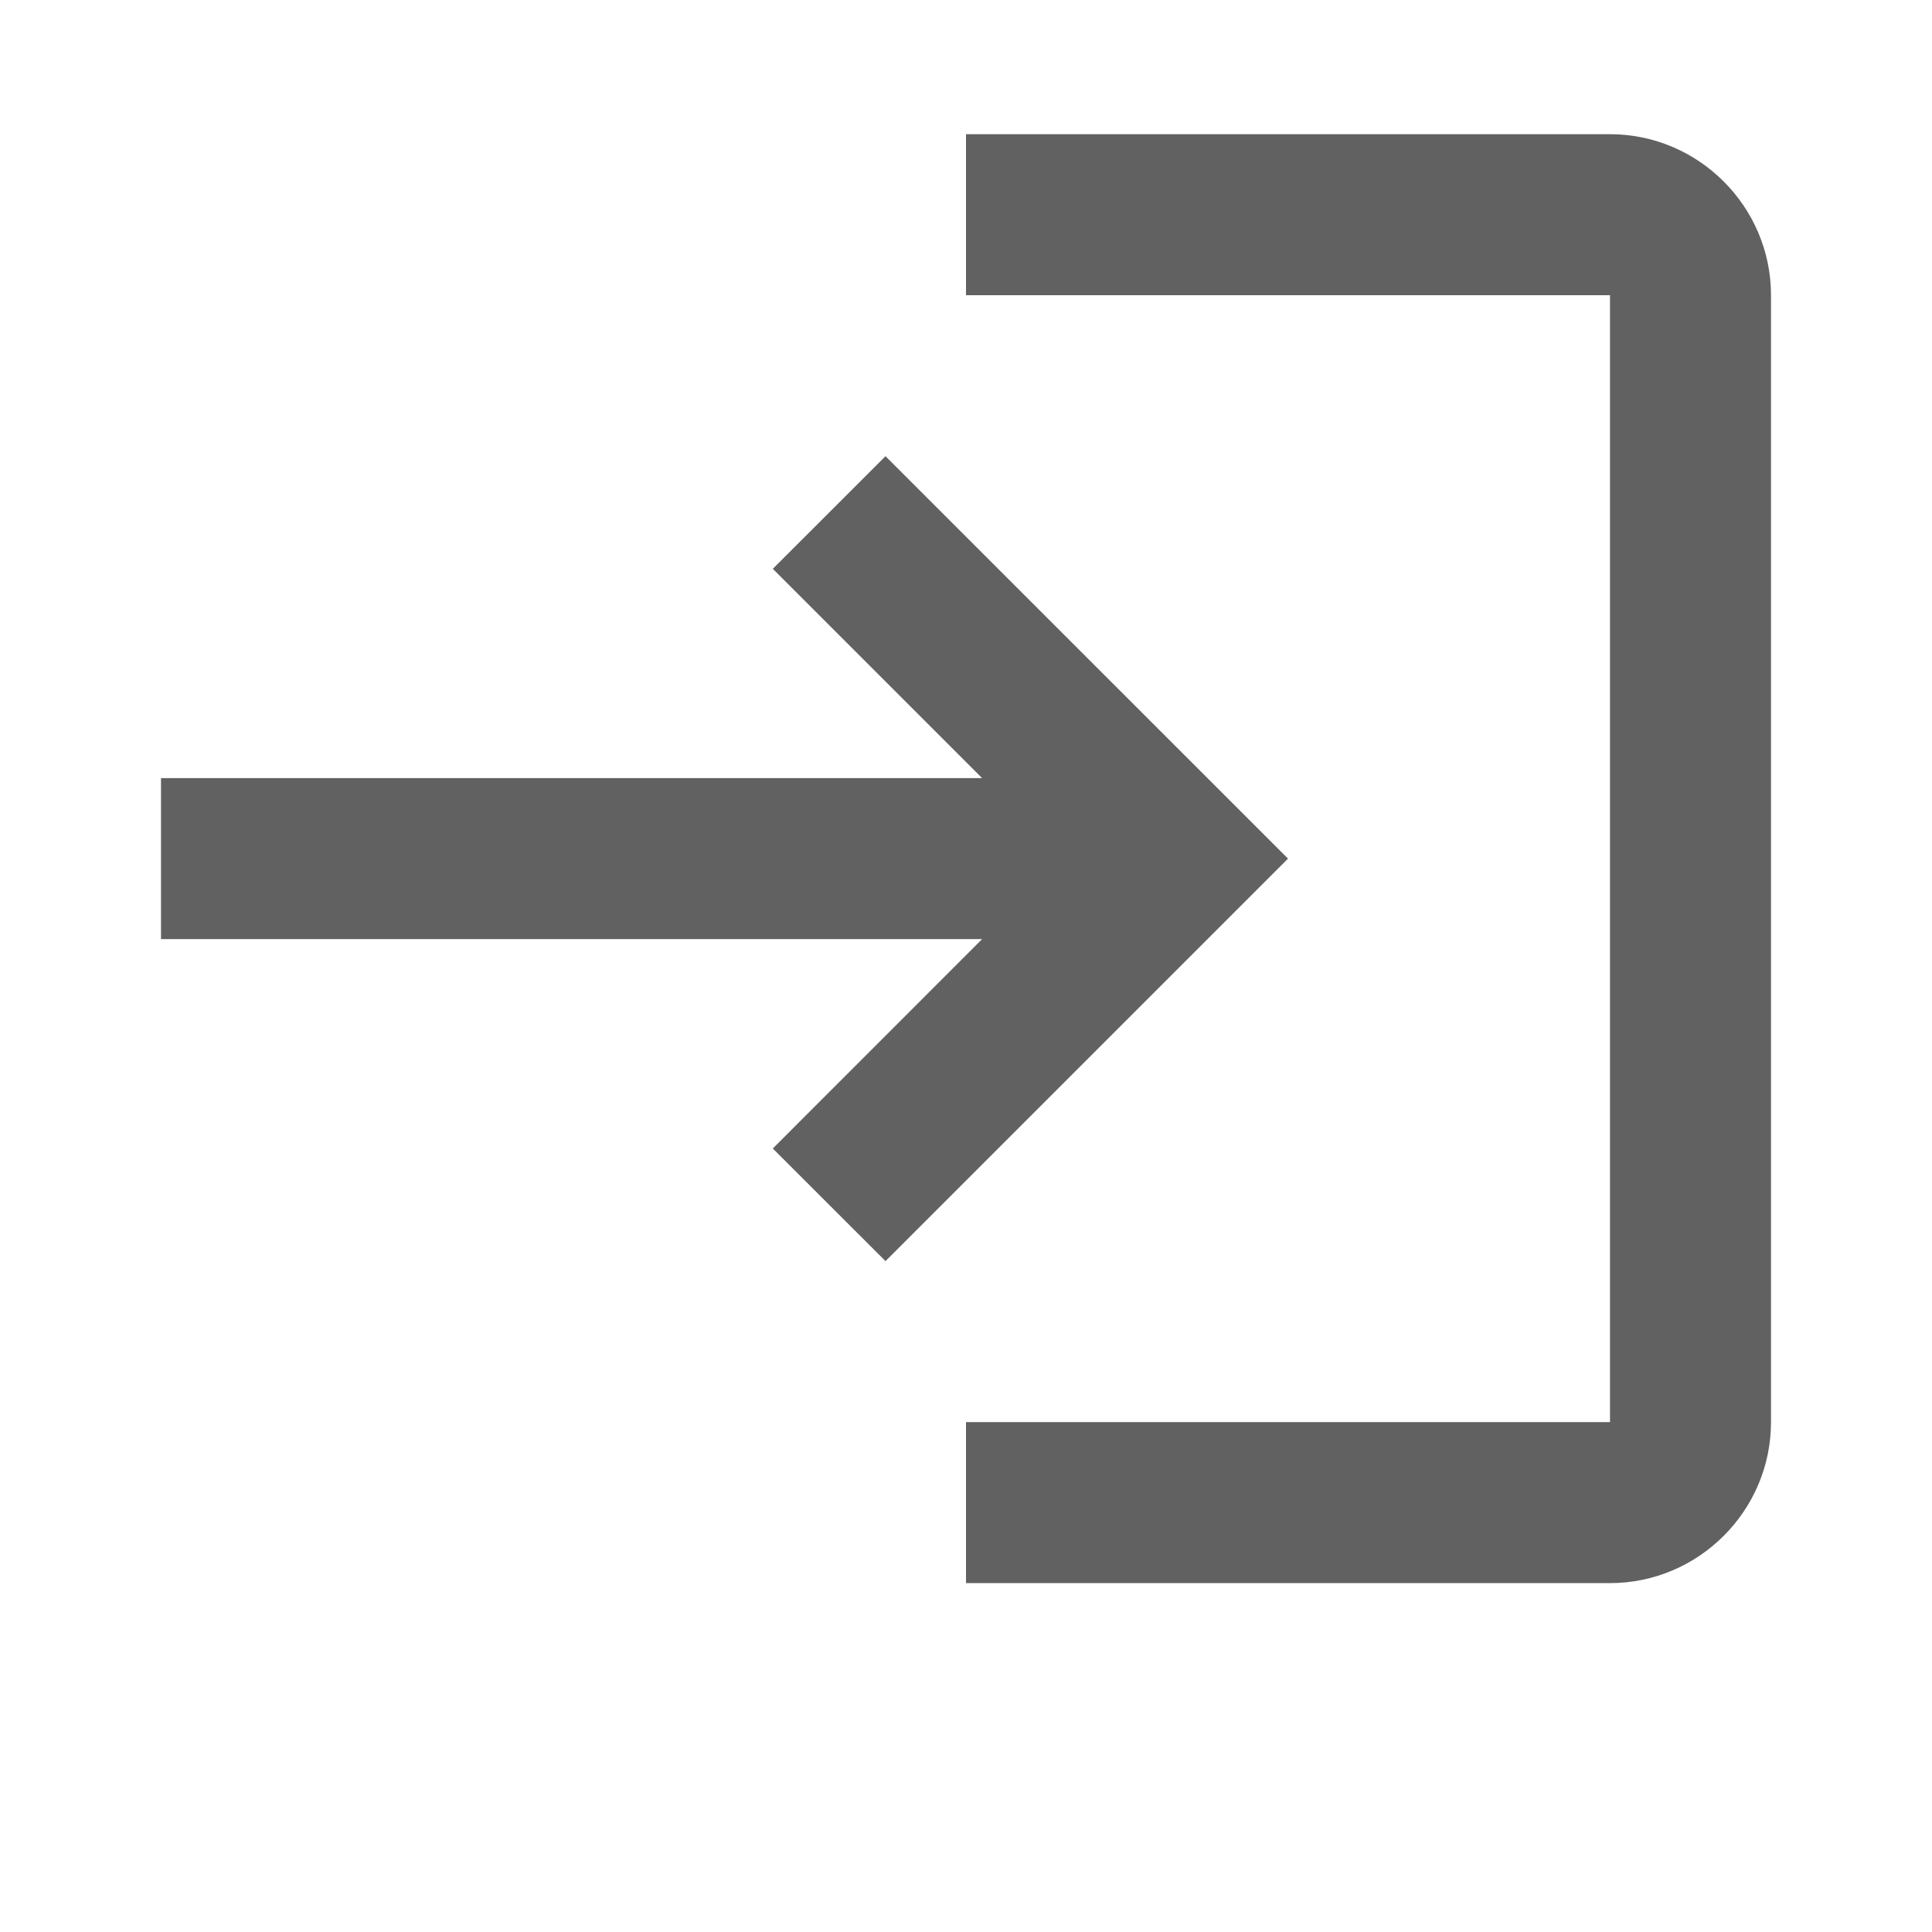 <svg width="24" height="24" viewBox="0 0 24 24" fill="none" xmlns="http://www.w3.org/2000/svg">
<g clip-path="url(#clip0_1366_538)">
<path d="M11 5.667L9.6 7.066L12.2 9.666H2V11.666H12.2L9.6 14.267L11 15.666L16 10.666L11 5.667ZM20 17.666H12V19.666H20C21.1 19.666 22 18.767 22 17.666V3.667C22 2.567 21.1 1.667 20 1.667H12V3.667H20V17.666Z" fill="#616161"/>
</g>
<defs>
<clipPath id="clip0_1366_538">
<rect width="24" height="24" fill="white"/>
</clipPath>
</defs>
</svg>
